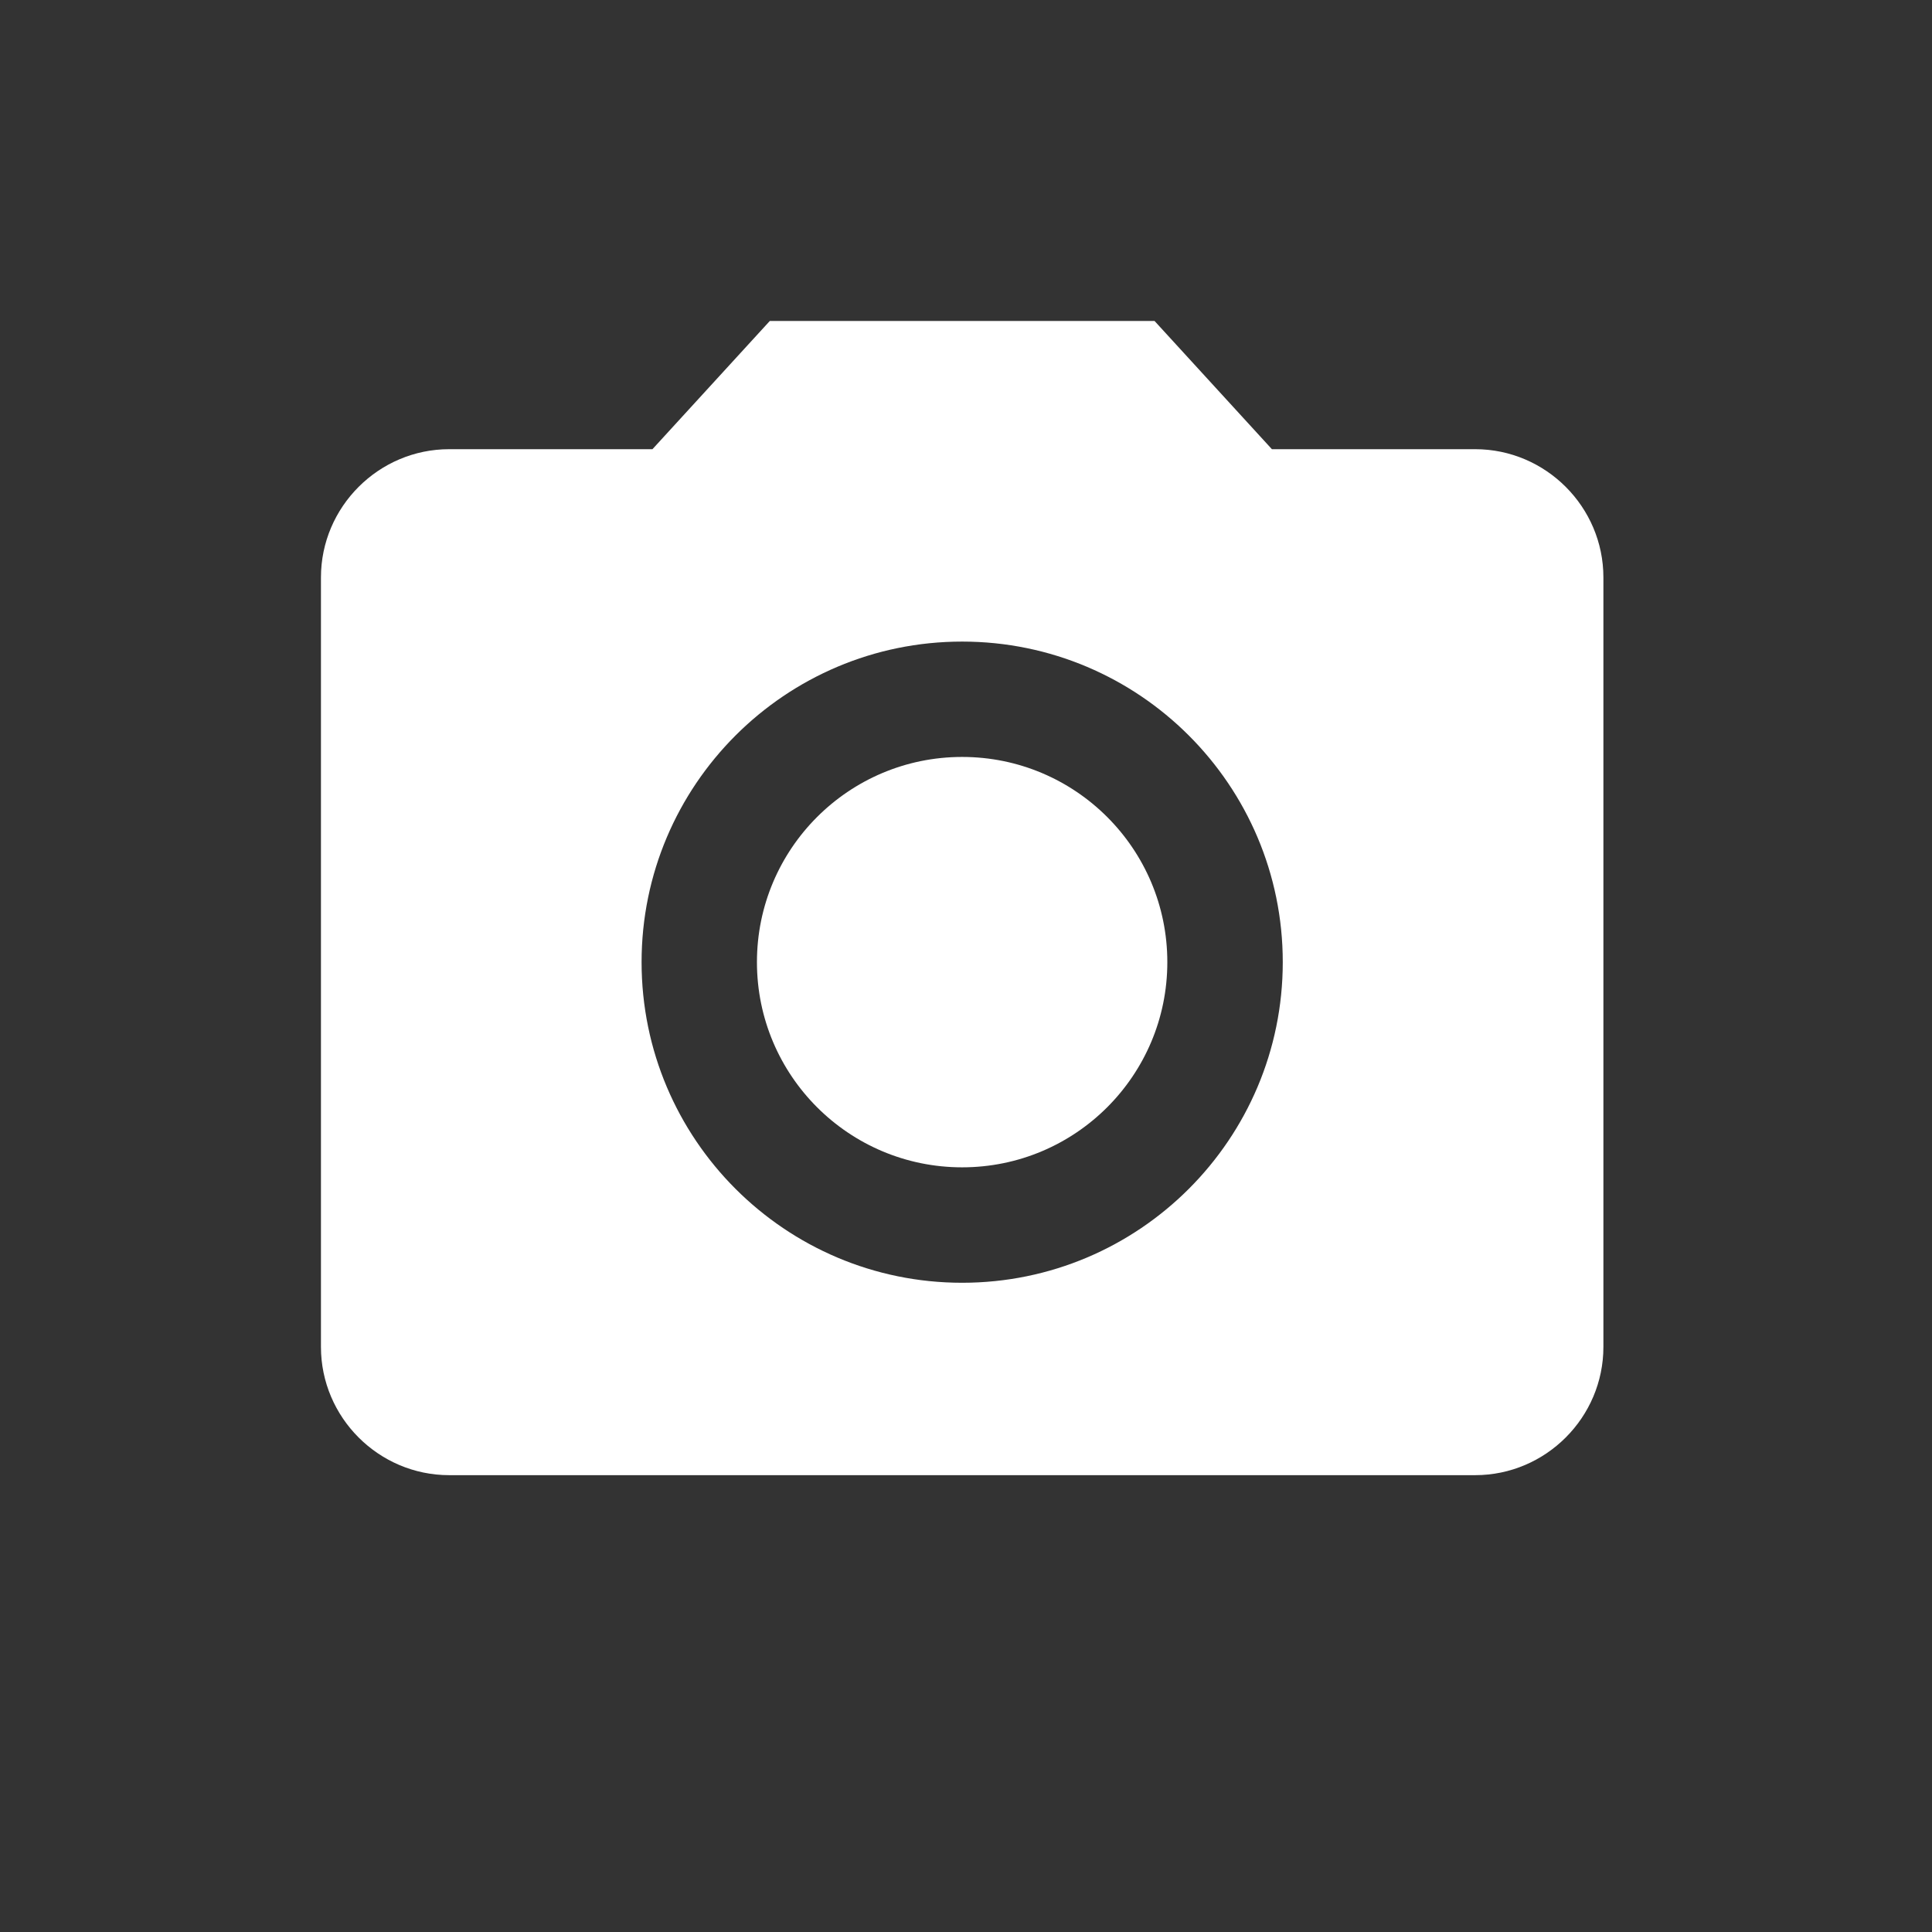 <svg class="photo-icon-svg" xmlns="http://www.w3.org/2000/svg" width="24" height="24" viewBox="0 0 24 24">
  <rect x="0" y="0" width="24" height="24" fill="#333333" stroke="none"/>
  <g fill="none" fill-rule="evenodd" transform="translate(2.394 2.394)">
    <circle class="fill" cx="9.558" cy="9.558" r="2.549" fill="#FFF" fill-rule="nonzero"/>
    <path class="fill" fill="#FFF" fill-rule="nonzero" d="M7.169,1.593 L5.711,3.186 L3.186,3.186 C2.31,3.186 1.593,3.903 1.593,4.779 L1.593,14.338 C1.593,15.214 2.31,15.931 3.186,15.931 L15.931,15.931 C16.807,15.931 17.524,15.214 17.524,14.338 L17.524,4.779 C17.524,3.903 16.807,3.186 15.931,3.186 L13.406,3.186 L11.948,1.593 L7.169,1.593 Z M9.558,13.541 C7.36,13.541 5.576,11.757 5.576,9.558 C5.576,7.36 7.36,5.576 9.558,5.576 C11.757,5.576 13.541,7.36 13.541,9.558 C13.541,11.757 11.757,13.541 9.558,13.541 Z"/>
    <polygon points="0 0 19.117 0 19.117 19.117 0 19.117"/>
  </g>
</svg>